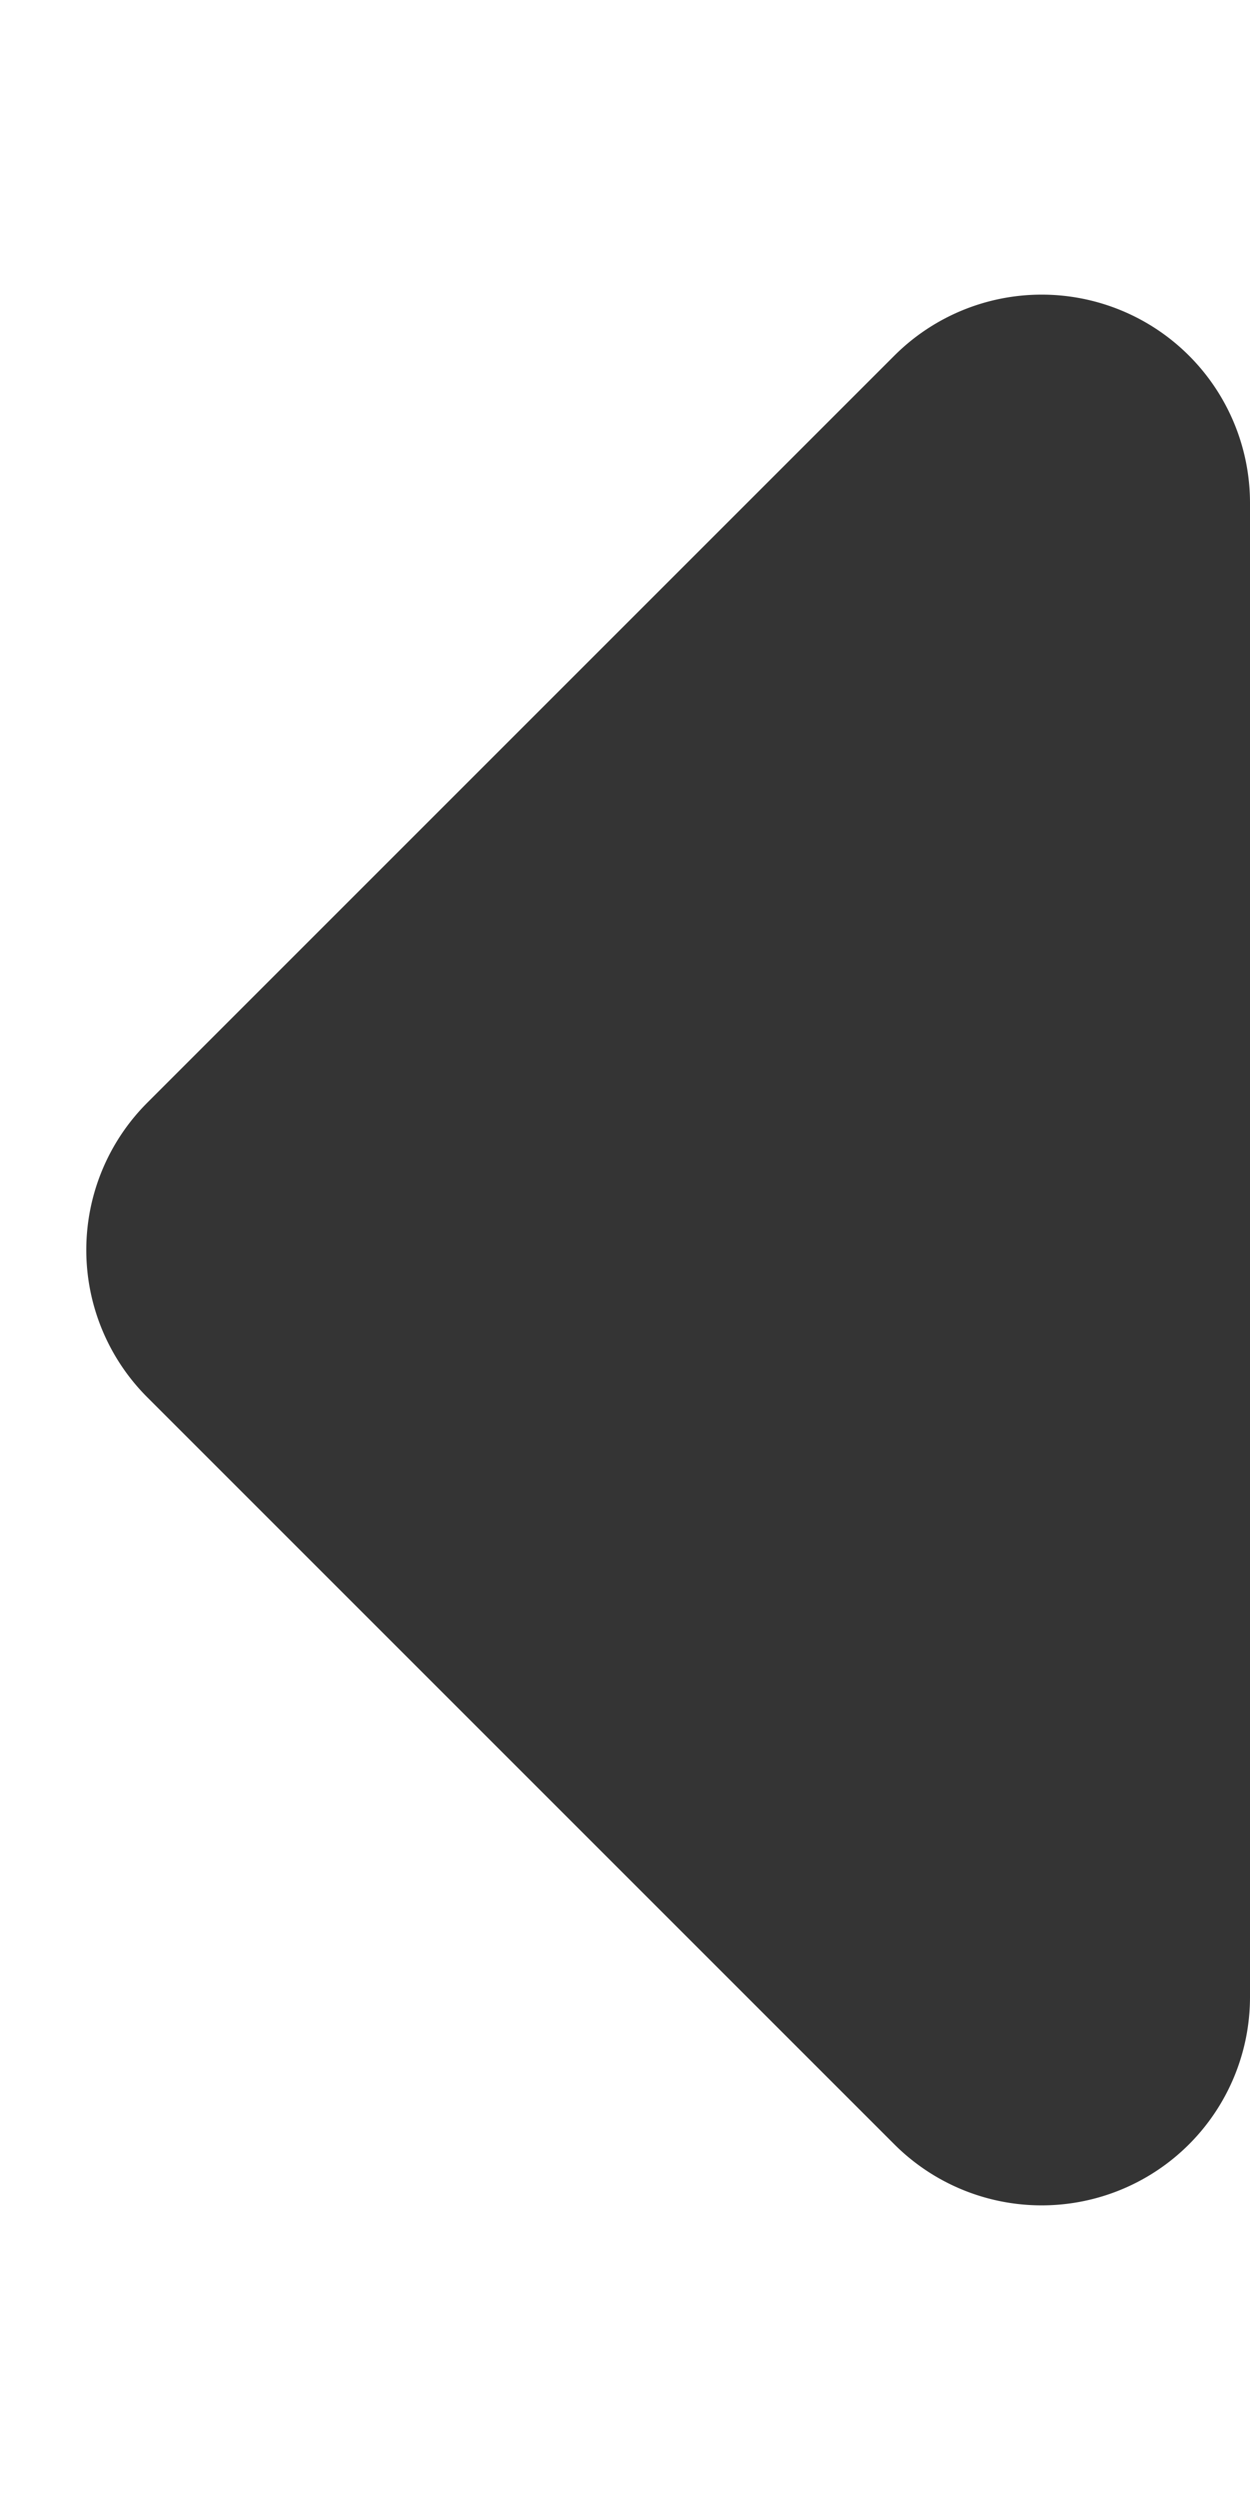 <svg xmlns="http://www.w3.org/2000/svg" width="6" height="12" viewBox="0 0 6 12">
  <path id="Polygon_3" data-name="Polygon 3" d="M5.293.707a1,1,0,0,1,1.414,0l3.586,3.586A1,1,0,0,1,9.586,6H2.414a1,1,0,0,1-.707-1.707Z" transform="translate(0 12) rotate(-90)" fill="#343434"/>
</svg>

